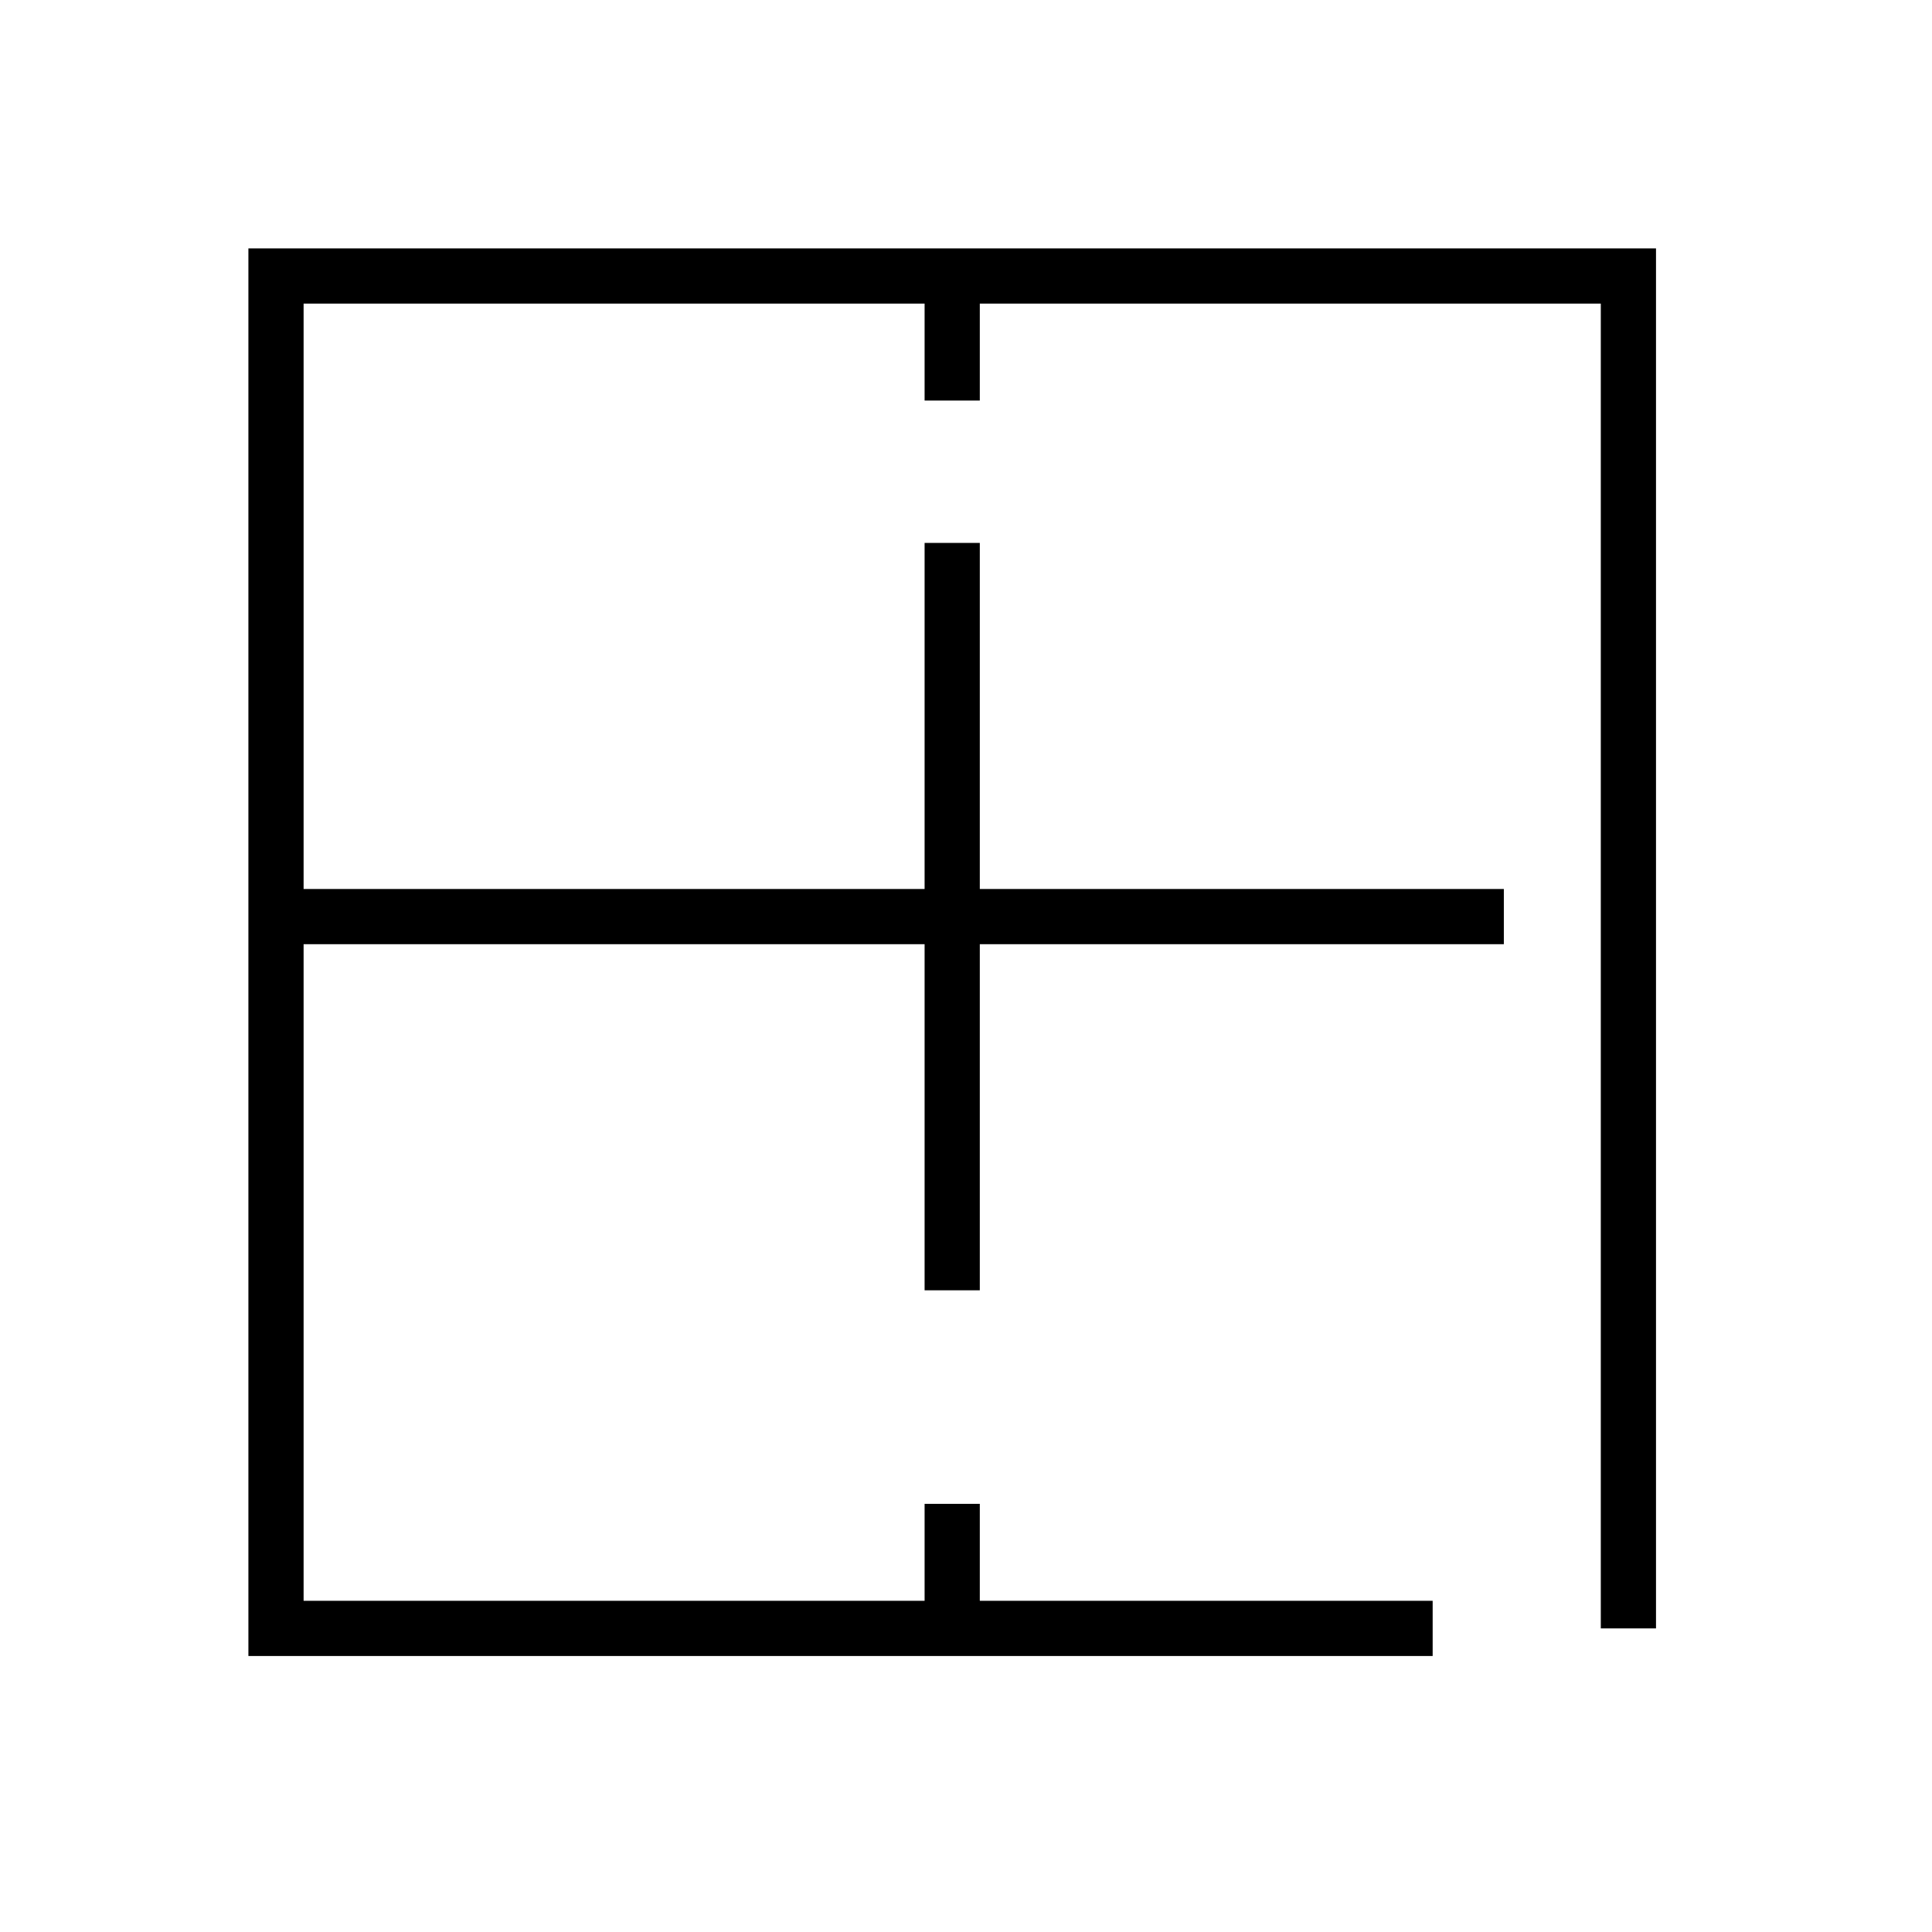 <svg width="70" height="70" viewBox="0 0 70 70" fill="none" xmlns="http://www.w3.org/2000/svg">
<path d="M51.908 59H10V10H59V59" stroke="black" stroke-width="2"/>
<path d="M34.5 10V14.513" stroke="black" stroke-width="2"/>
<path d="M34.5 54.487V59" stroke="black" stroke-width="2"/>
<path d="M34.5 19.671L34.5 46.75" stroke="black" stroke-width="2"/>
<path d="M54.487 33.21H10.645" stroke="black" stroke-width="2"/>
</svg>
